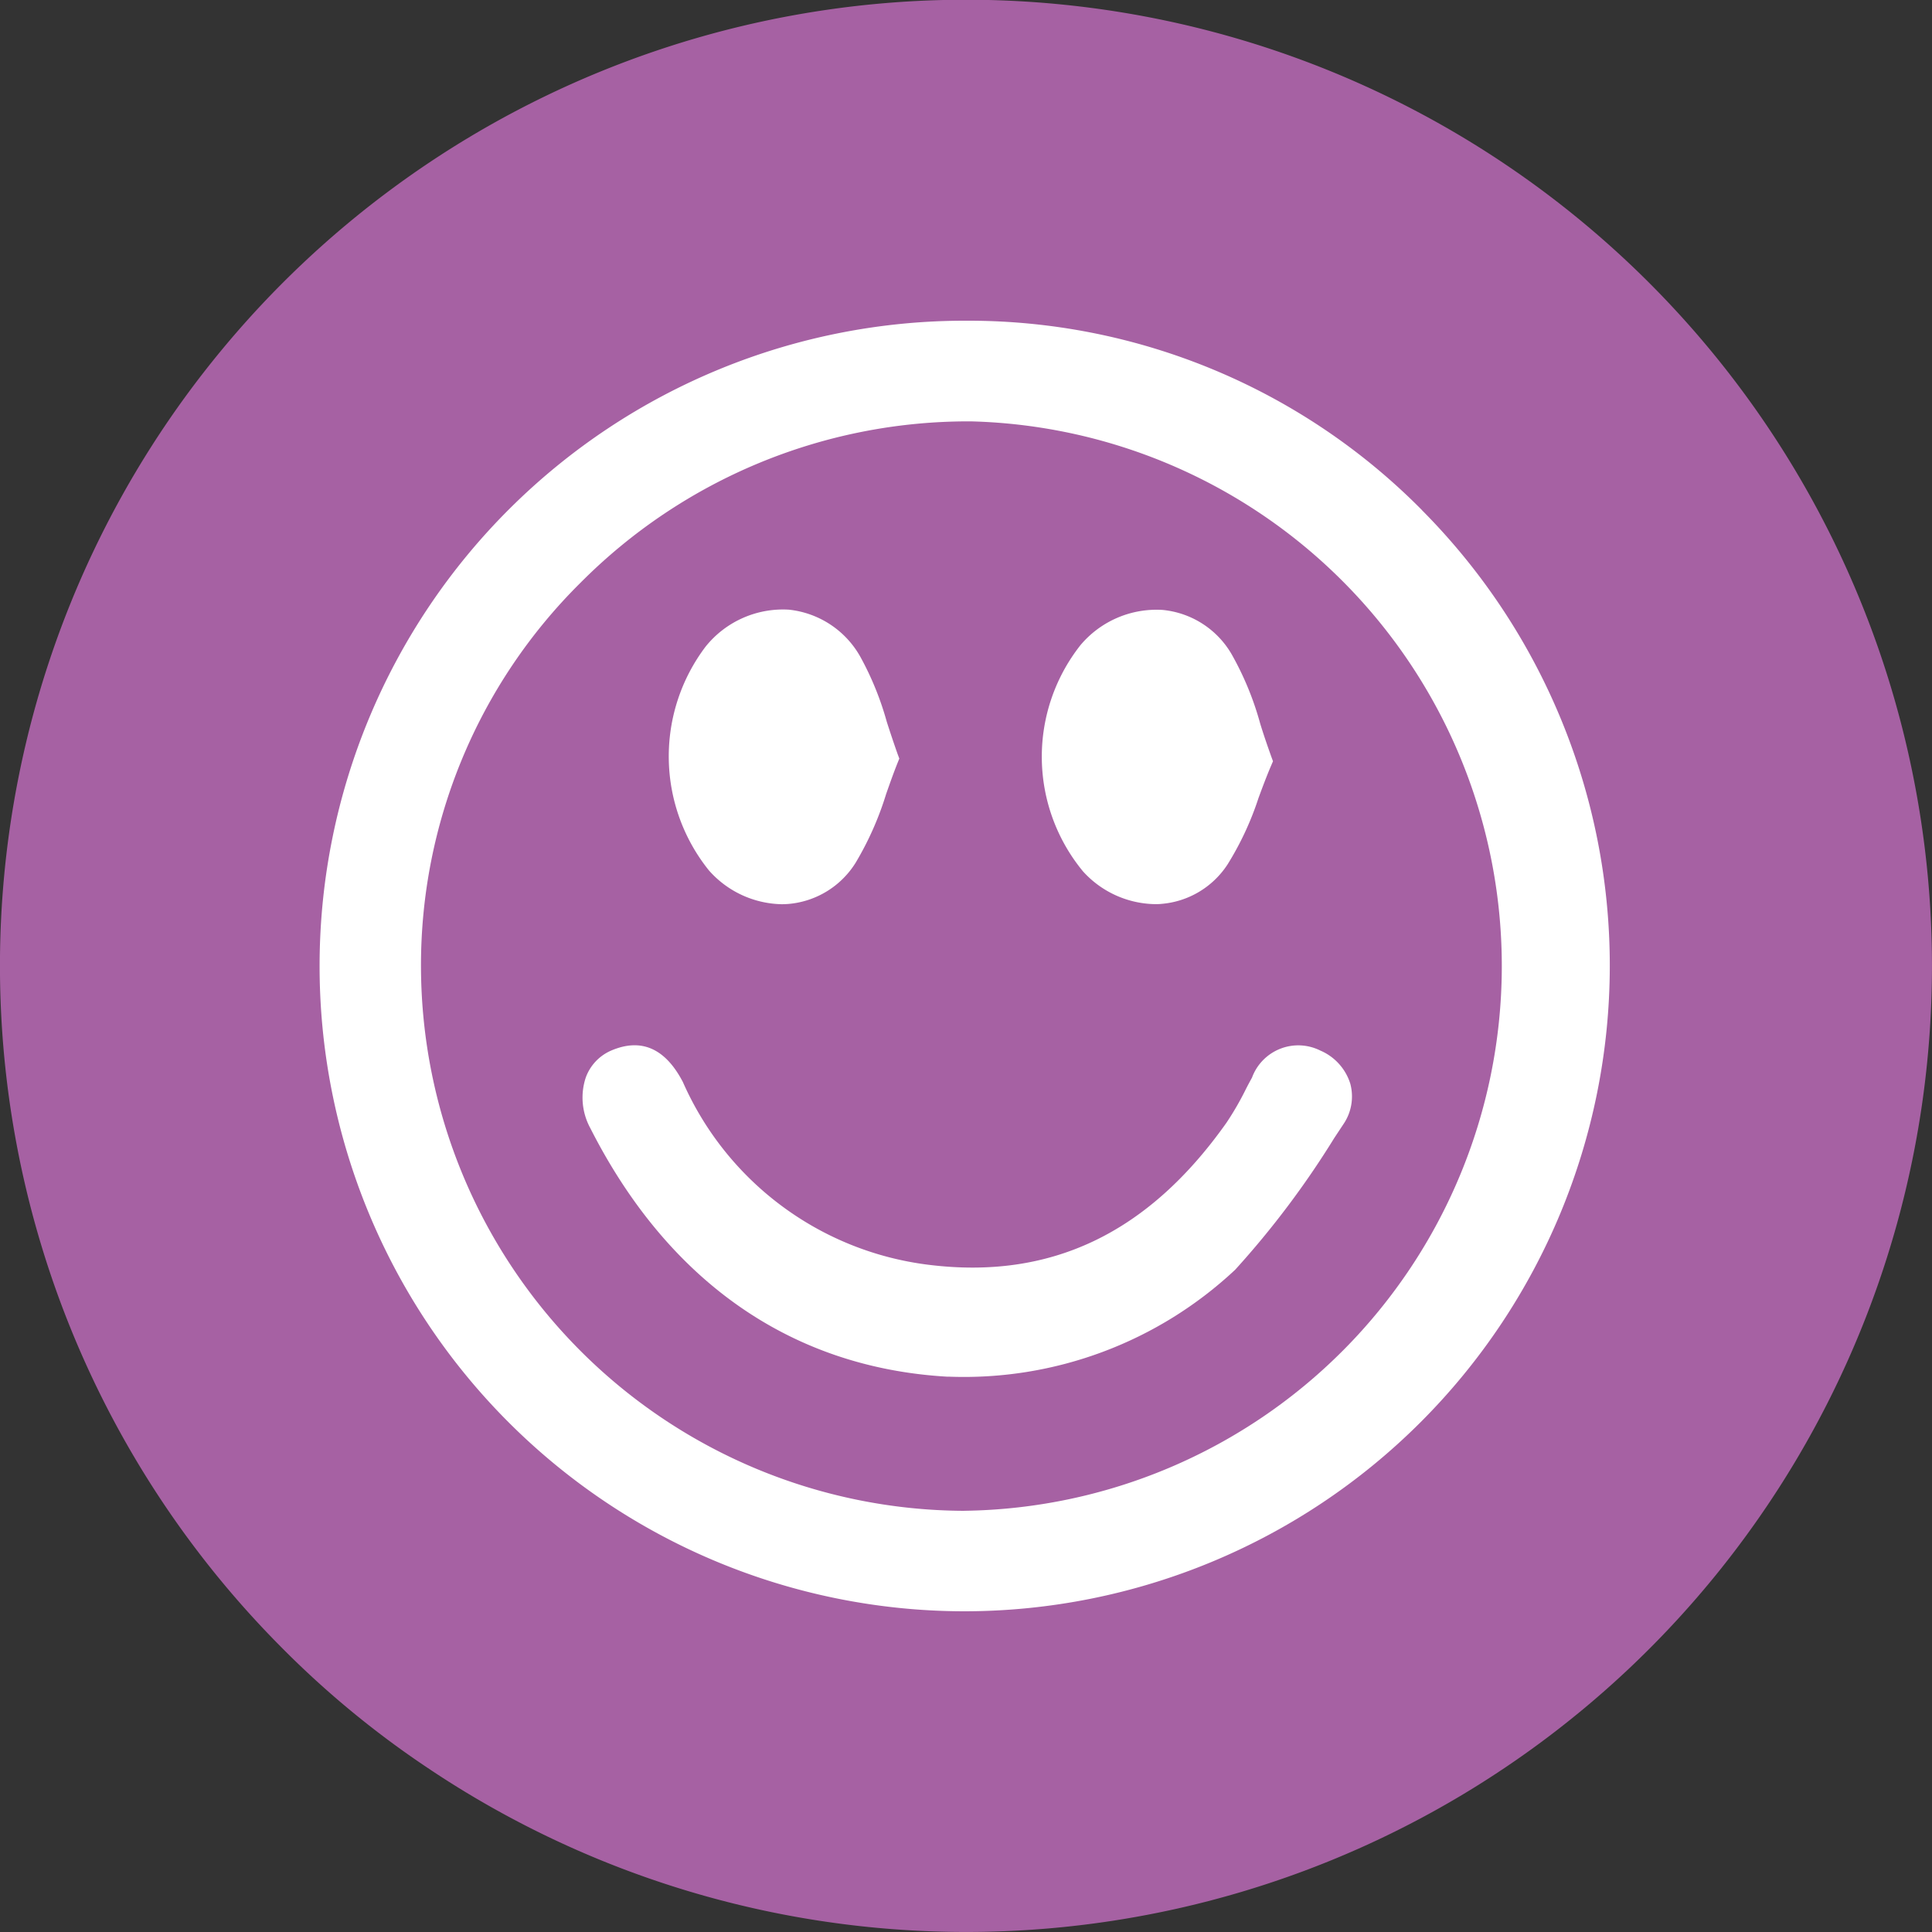 <svg xmlns="http://www.w3.org/2000/svg" width="50" height="50" viewBox="0 0 50 50"><rect x="0" y="0" width="50" height="50" fill="#333333" stroke="none"/><defs><style>.a{fill:#a661a3;}.b{fill:#fff;}</style></defs><g transform="translate(-31.601 -31.602)"><path class="a" d="M81.6,56.6A24.995,24.995,0,0,1,42.676,77.36a24.38,24.38,0,0,1-3.858-3.192A25,25,0,1,1,81.6,56.6" transform="translate(0 0)"/><g transform="translate(39.938 39.903)"><path class="b" d="M149.57,125.615a16.5,16.5,0,0,0-11.747-4.9h-.031a16.7,16.7,0,0,0-.1,33.4h.044a16.713,16.713,0,0,0,11.832-28.5Zm-11.845,25.9H137.7a14.114,14.114,0,0,1-14.034-14.076,13.93,13.93,0,0,1,4.129-9.943,14.148,14.148,0,0,1,10.07-4.176h.037a14.1,14.1,0,0,1-.174,28.194Z" transform="translate(-121.108 -120.716)"/><path class="b" d="M212.516,322.126a1.276,1.276,0,0,0-1.767.7c-.055.1-.109.2-.163.307a7.618,7.618,0,0,1-.5.864c-2.029,2.868-4.554,4.07-7.72,3.672a8.025,8.025,0,0,1-6.346-4.728c-.454-.872-1.077-1.146-1.852-.816a1.207,1.207,0,0,0-.664.707,1.653,1.653,0,0,0,.119,1.3c2.015,3.974,5.208,6.2,9.234,6.434h.051a10.265,10.265,0,0,0,7.406-2.768,23.172,23.172,0,0,0,2.563-3.407l.23-.348a1.273,1.273,0,0,0,.186-1.057A1.379,1.379,0,0,0,212.516,322.126Z" transform="translate(-186.684 -303.239)"/><path class="b" d="M220.3,208.539q.093,0,.187-.008a2.275,2.275,0,0,0,1.731-1.071,8.107,8.107,0,0,0,.786-1.773c.093-.264.189-.538.294-.8l.047-.117-.044-.118c-.1-.283-.193-.562-.28-.833a7.836,7.836,0,0,0-.671-1.659,2.409,2.409,0,0,0-1.865-1.244,2.567,2.567,0,0,0-2.155.959,4.709,4.709,0,0,0,.086,5.787A2.577,2.577,0,0,0,220.3,208.539Z" transform="translate(-208.408 -193.439)"/><path class="b" d="M323.989,208.572c.058,0,.117,0,.175-.007a2.262,2.262,0,0,0,1.709-1.024,7.852,7.852,0,0,0,.8-1.719c.1-.271.205-.552.323-.829l.051-.119-.045-.122c-.1-.281-.2-.57-.285-.848a7.861,7.861,0,0,0-.741-1.8,2.321,2.321,0,0,0-1.785-1.146,2.57,2.57,0,0,0-2.128.913,4.664,4.664,0,0,0,.066,5.852A2.569,2.569,0,0,0,323.989,208.572Z" transform="translate(-302.439 -193.474)"/></g></g></svg>